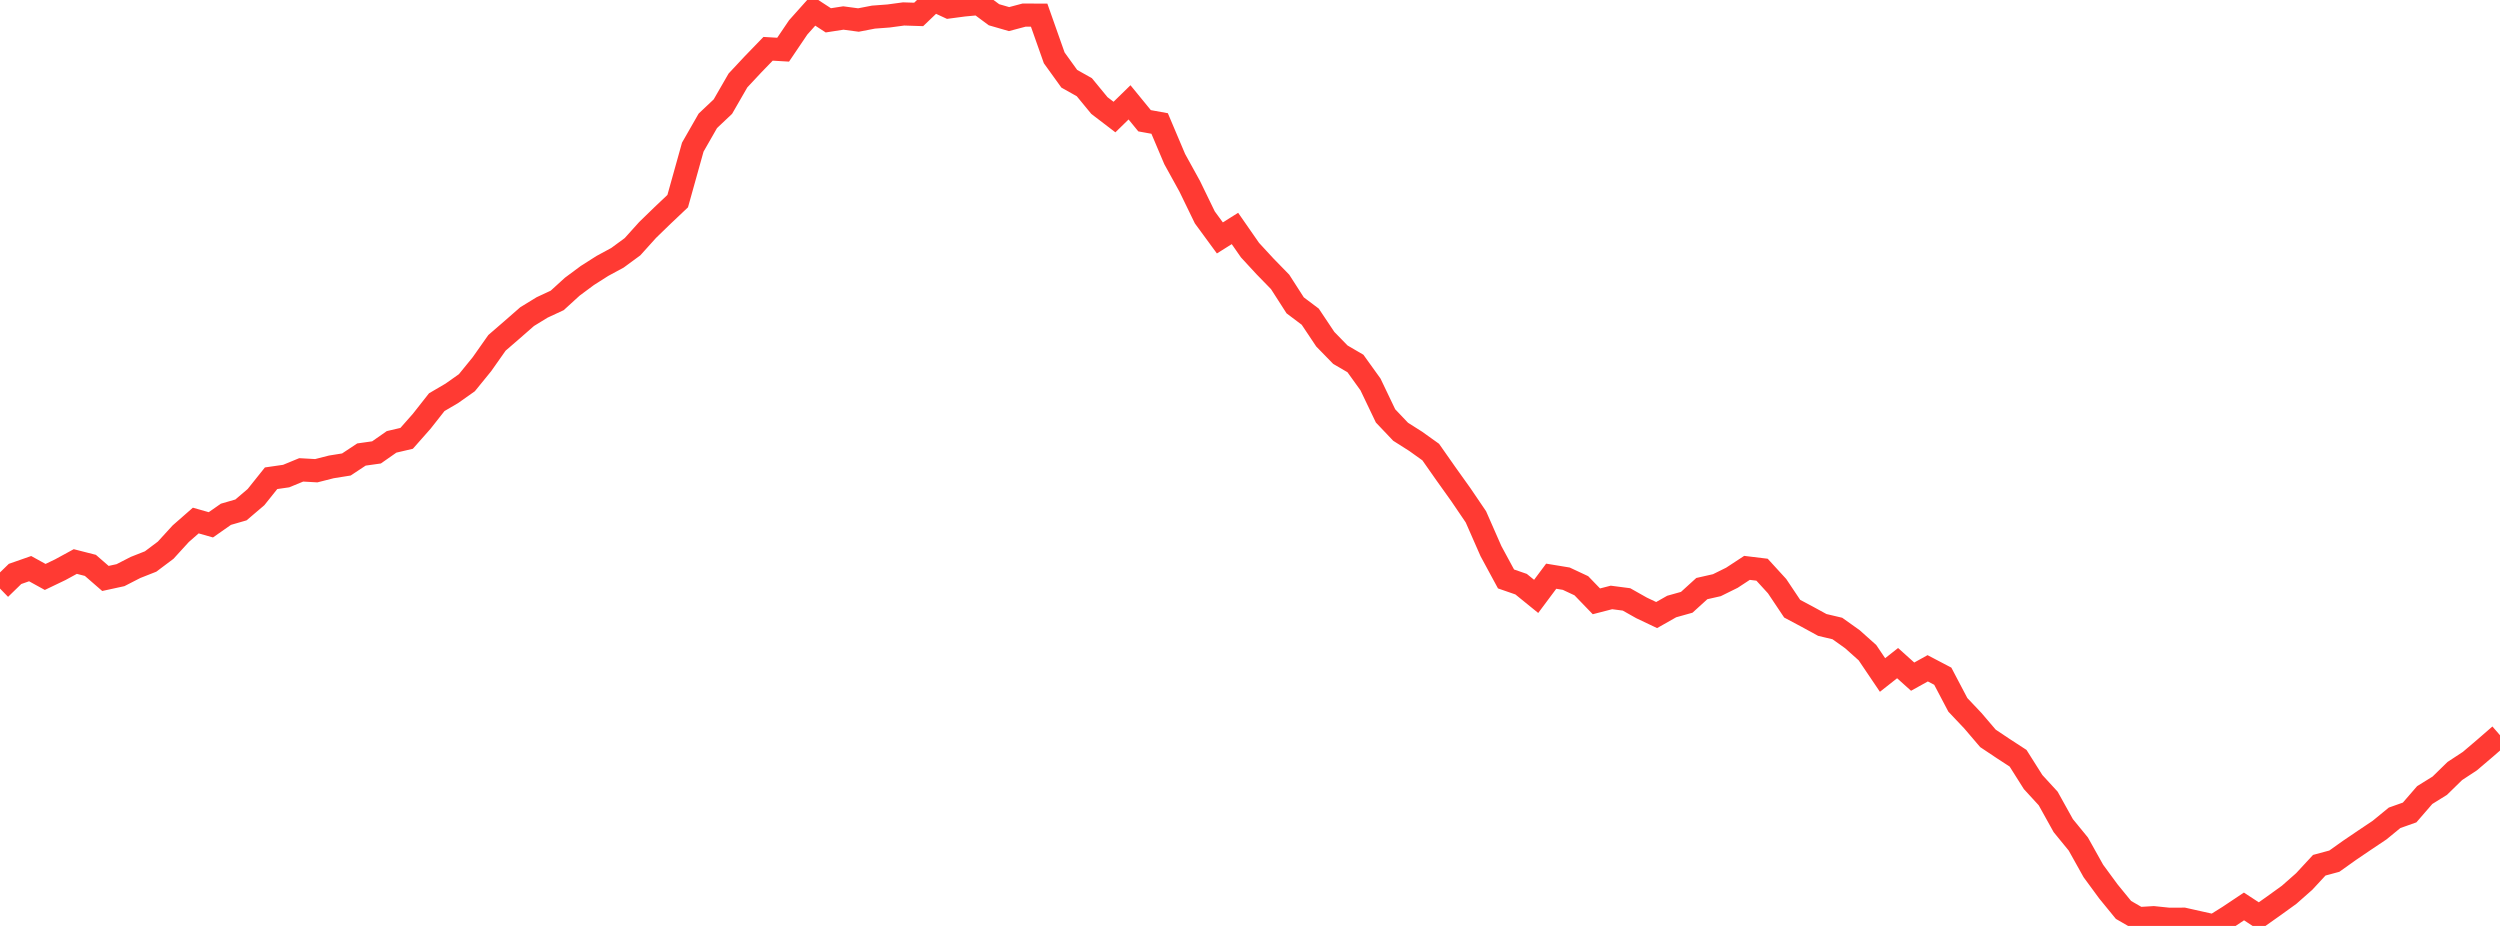 <?xml version="1.0" standalone="no"?>
<!DOCTYPE svg PUBLIC "-//W3C//DTD SVG 1.1//EN" "http://www.w3.org/Graphics/SVG/1.1/DTD/svg11.dtd">

<svg width="135" height="50" viewBox="0 0 135 50" preserveAspectRatio="none" 
  xmlns="http://www.w3.org/2000/svg"
  xmlns:xlink="http://www.w3.org/1999/xlink">


<polyline points="0.0, 31.782 0.813, 30.992 1.627, 30.707 2.44, 31.155 3.253, 30.765 4.066, 30.322 4.88, 30.53 5.693, 31.236 6.506, 31.059 7.319, 30.642 8.133, 30.321 8.946, 29.711 9.759, 28.821 10.572, 28.109 11.386, 28.34 12.199, 27.771 13.012, 27.536 13.825, 26.843 14.639, 25.825 15.452, 25.708 16.265, 25.373 17.078, 25.419 17.892, 25.212 18.705, 25.082 19.518, 24.544 20.331, 24.43 21.145, 23.861 21.958, 23.671 22.771, 22.751 23.584, 21.718 24.398, 21.241 25.211, 20.667 26.024, 19.668 26.837, 18.513 27.651, 17.809 28.464, 17.098 29.277, 16.6 30.09, 16.222 30.904, 15.48 31.717, 14.877 32.53, 14.36 33.343, 13.92 34.157, 13.322 34.97, 12.419 35.783, 11.63 36.596, 10.861 37.41, 7.946 38.223, 6.525 39.036, 5.757 39.849, 4.346 40.663, 3.475 41.476, 2.635 42.289, 2.683 43.102, 1.48 43.916, 0.569 44.729, 1.098 45.542, 0.972 46.355, 1.081 47.169, 0.924 47.982, 0.863 48.795, 0.753 49.608, 0.779 50.422, 0.0 51.235, 0.376 52.048, 0.268 52.861, 0.192 53.675, 0.796 54.488, 1.031 55.301, 0.815 56.114, 0.819 56.928, 3.124 57.741, 4.253 58.554, 4.709 59.367, 5.698 60.181, 6.321 60.994, 5.527 61.807, 6.521 62.62, 6.668 63.434, 8.59 64.247, 10.064 65.06, 11.739 65.873, 12.848 66.687, 12.337 67.5, 13.507 68.313, 14.388 69.127, 15.223 69.94, 16.489 70.753, 17.101 71.566, 18.318 72.38, 19.153 73.193, 19.628 74.006, 20.759 74.819, 22.458 75.633, 23.315 76.446, 23.831 77.259, 24.412 78.072, 25.572 78.886, 26.712 79.699, 27.91 80.512, 29.761 81.325, 31.263 82.139, 31.545 82.952, 32.205 83.765, 31.115 84.578, 31.249 85.392, 31.63 86.205, 32.472 87.018, 32.262 87.831, 32.368 88.645, 32.827 89.458, 33.213 90.271, 32.752 91.084, 32.524 91.898, 31.784 92.711, 31.6 93.524, 31.198 94.337, 30.665 95.151, 30.764 95.964, 31.653 96.777, 32.869 97.59, 33.302 98.404, 33.747 99.217, 33.939 100.03, 34.518 100.843, 35.245 101.657, 36.45 102.47, 35.809 103.283, 36.539 104.096, 36.088 104.91, 36.515 105.723, 38.061 106.536, 38.92 107.349, 39.872 108.163, 40.416 108.976, 40.945 109.789, 42.232 110.602, 43.118 111.416, 44.583 112.229, 45.578 113.042, 47.033 113.855, 48.14 114.669, 49.136 115.482, 49.605 116.295, 49.555 117.108, 49.639 117.922, 49.637 118.735, 49.819 119.548, 50.0 120.361, 49.491 121.175, 48.948 121.988, 49.48 122.801, 48.905 123.614, 48.318 124.428, 47.6 125.241, 46.722 126.054, 46.503 126.867, 45.924 127.681, 45.372 128.494, 44.828 129.307, 44.162 130.12, 43.874 130.934, 42.934 131.747, 42.429 132.56, 41.635 133.373, 41.101 134.187, 40.408 135.0, 39.702" fill="none" stroke="#ff3a33" stroke-width="1.25"/>

</svg>